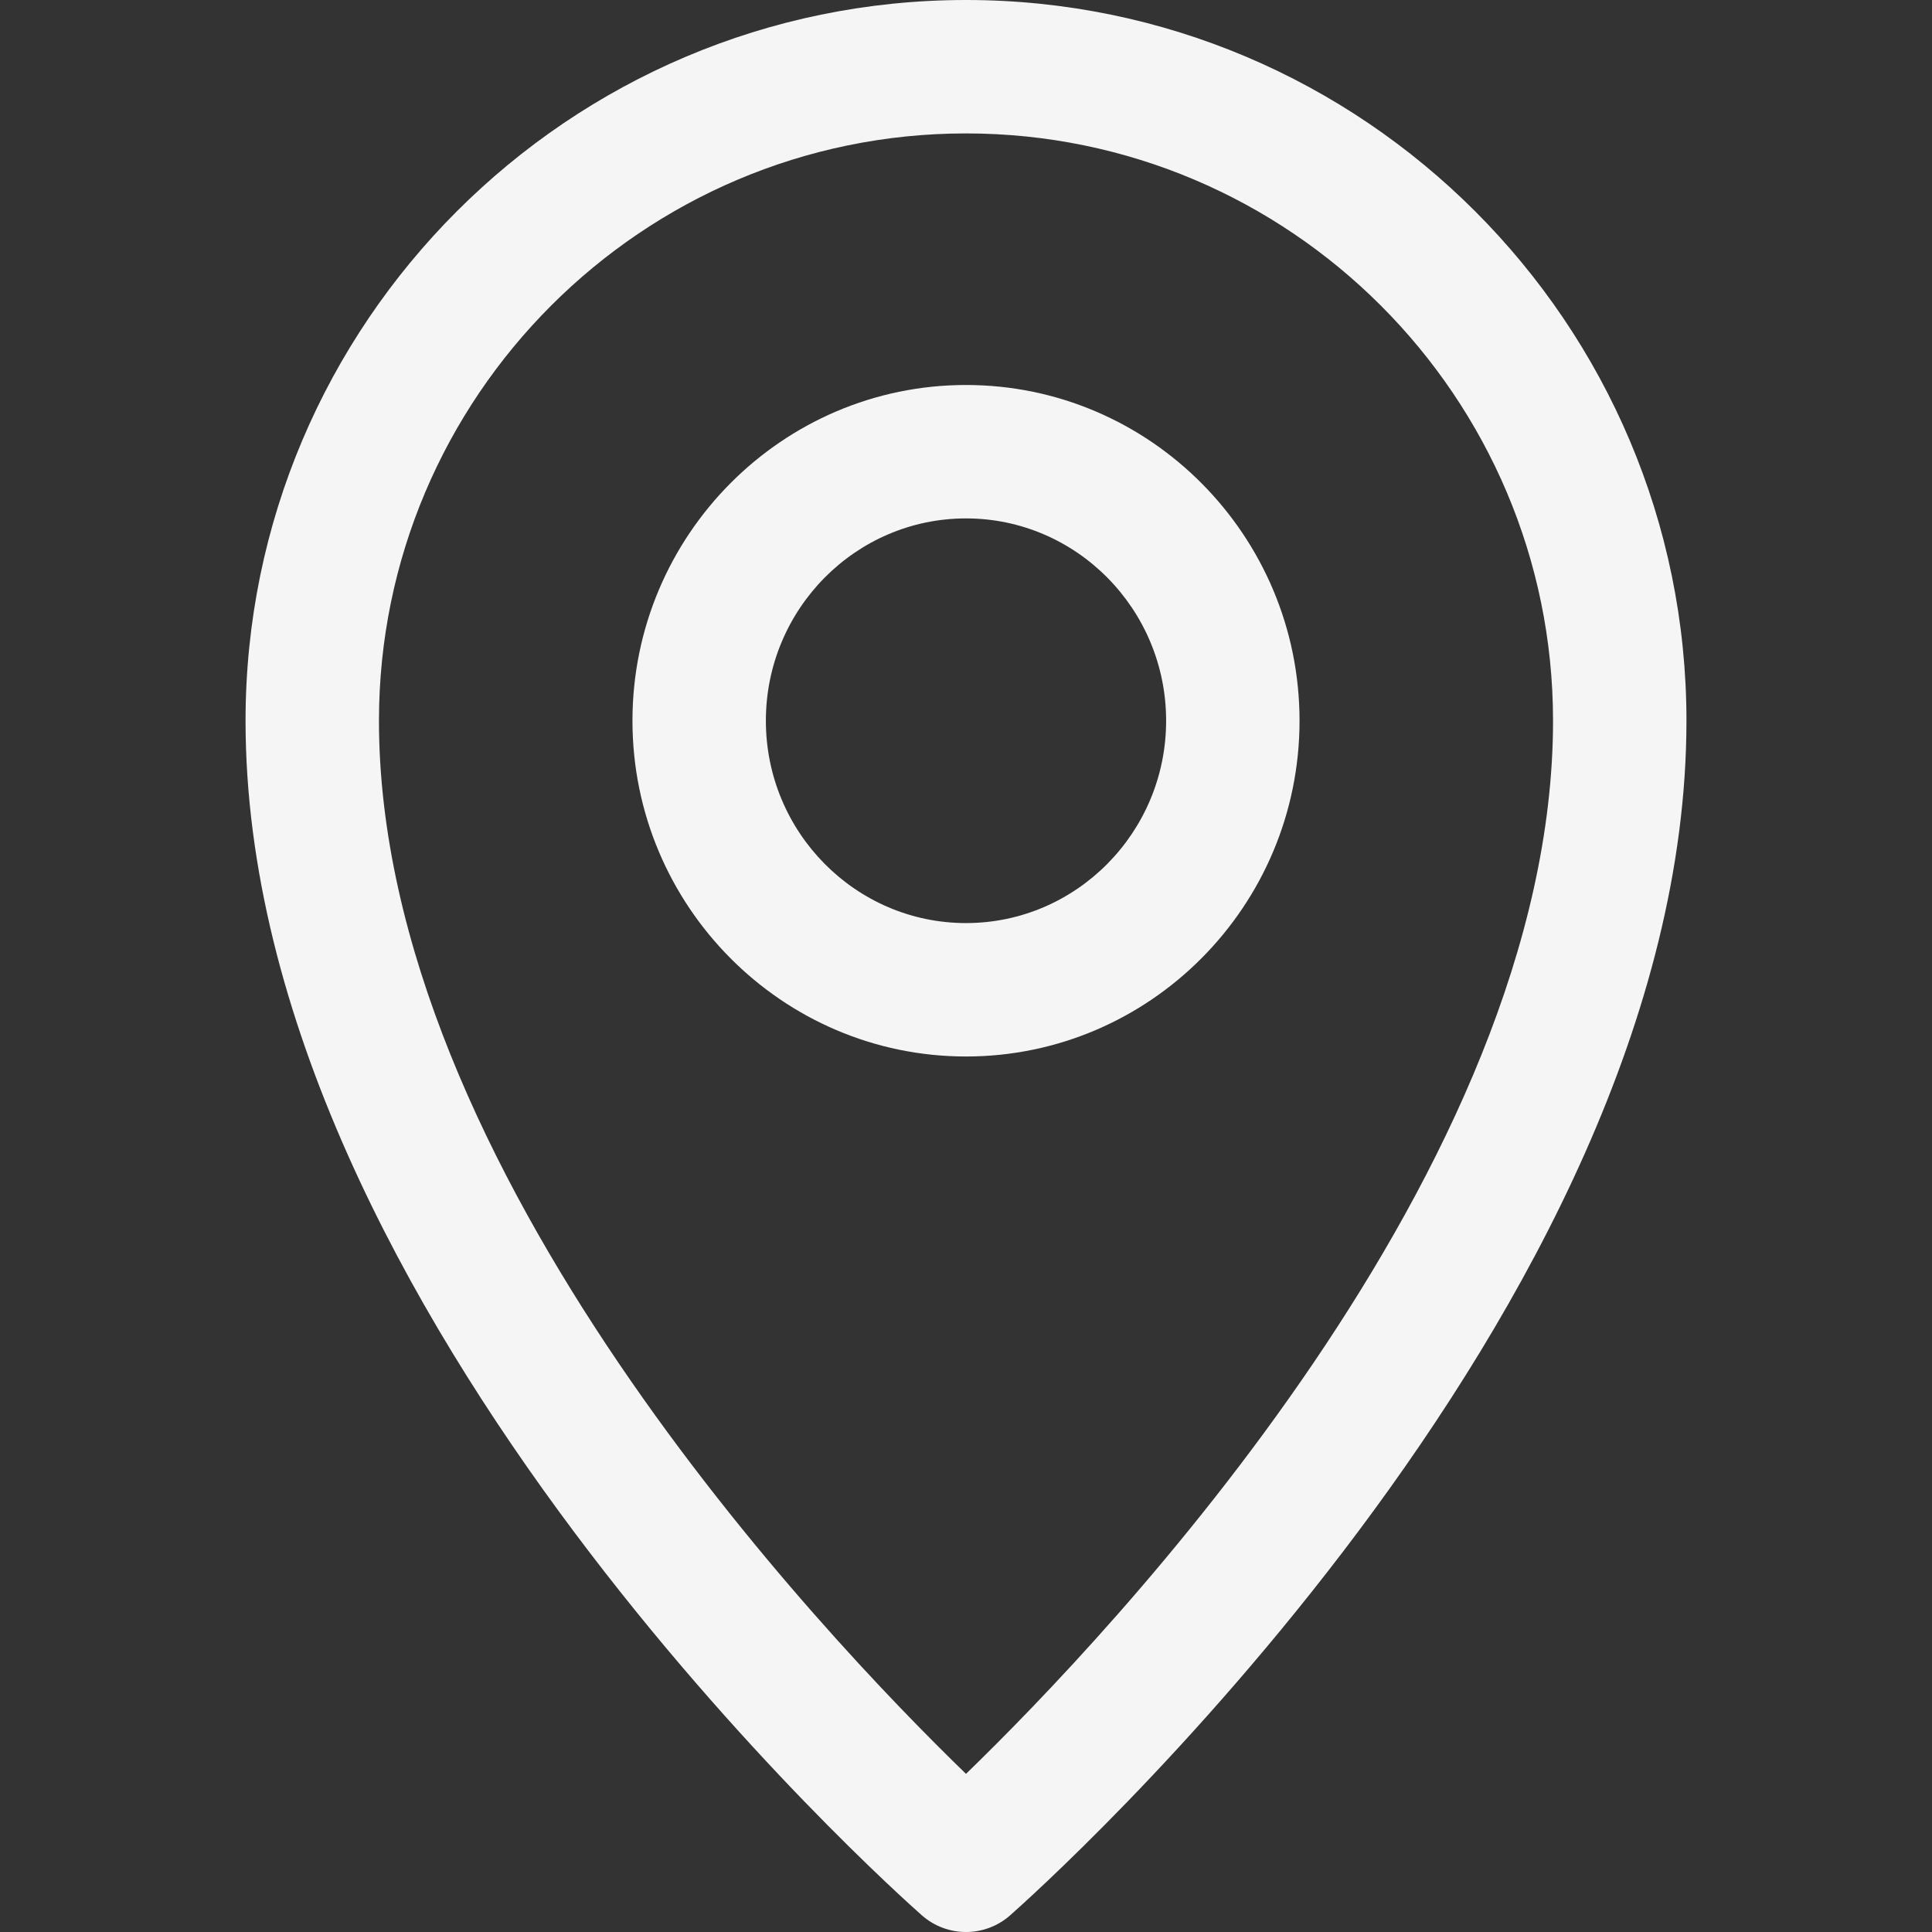 <!DOCTYPE svg PUBLIC "-//W3C//DTD SVG 1.1//EN" "http://www.w3.org/Graphics/SVG/1.1/DTD/svg11.dtd">
<!-- Uploaded to: SVG Repo, www.svgrepo.com, Transformed by: SVG Repo Mixer Tools -->
<svg fill="#f5f5f5" height="800px" width="800px" version="1.1" id="Capa_1" xmlns="http://www.w3.org/2000/svg" xmlns:xlink="http://www.w3.org/1999/xlink" viewBox="0 0 297 297" xml:space="preserve">
<rect x="0" y="0" width="297" height="297" fill="#333333" stroke="none"/>
<g id="SVGRepo_bgCarrier" stroke-width="0"/>
<g id="SVGRepo_tracerCarrier" stroke-linecap="round" stroke-linejoin="round"/>
<g id="SVGRepo_iconCarrier"> <g> <path d="M148.5,0C87.43,0,37.747,49.703,37.747,110.797c0,91.026,99.729,179.905,103.976,183.645 c1.936,1.705,4.356,2.559,6.777,2.559c2.421,0,4.841-0.853,6.778-2.559c4.245-3.739,103.975-92.618,103.975-183.645 C259.253,49.703,209.57,0,148.5,0z M148.5,272.689c-22.049-21.366-90.243-93.029-90.243-161.892 c0-49.784,40.483-90.287,90.243-90.287s90.243,40.503,90.243,90.287C238.743,179.659,170.549,251.322,148.5,272.689z"/> <path d="M148.5,59.183c-28.273,0-51.274,23.154-51.274,51.614c0,28.461,23.001,51.614,51.274,51.614 c28.273,0,51.274-23.153,51.274-51.614C199.774,82.337,176.773,59.183,148.5,59.183z M148.5,141.901 c-16.964,0-30.765-13.953-30.765-31.104c0-17.15,13.801-31.104,30.765-31.104c16.964,0,30.765,13.953,30.765,31.104 C179.265,127.948,165.464,141.901,148.5,141.901z"/> </g> </g>
</svg>